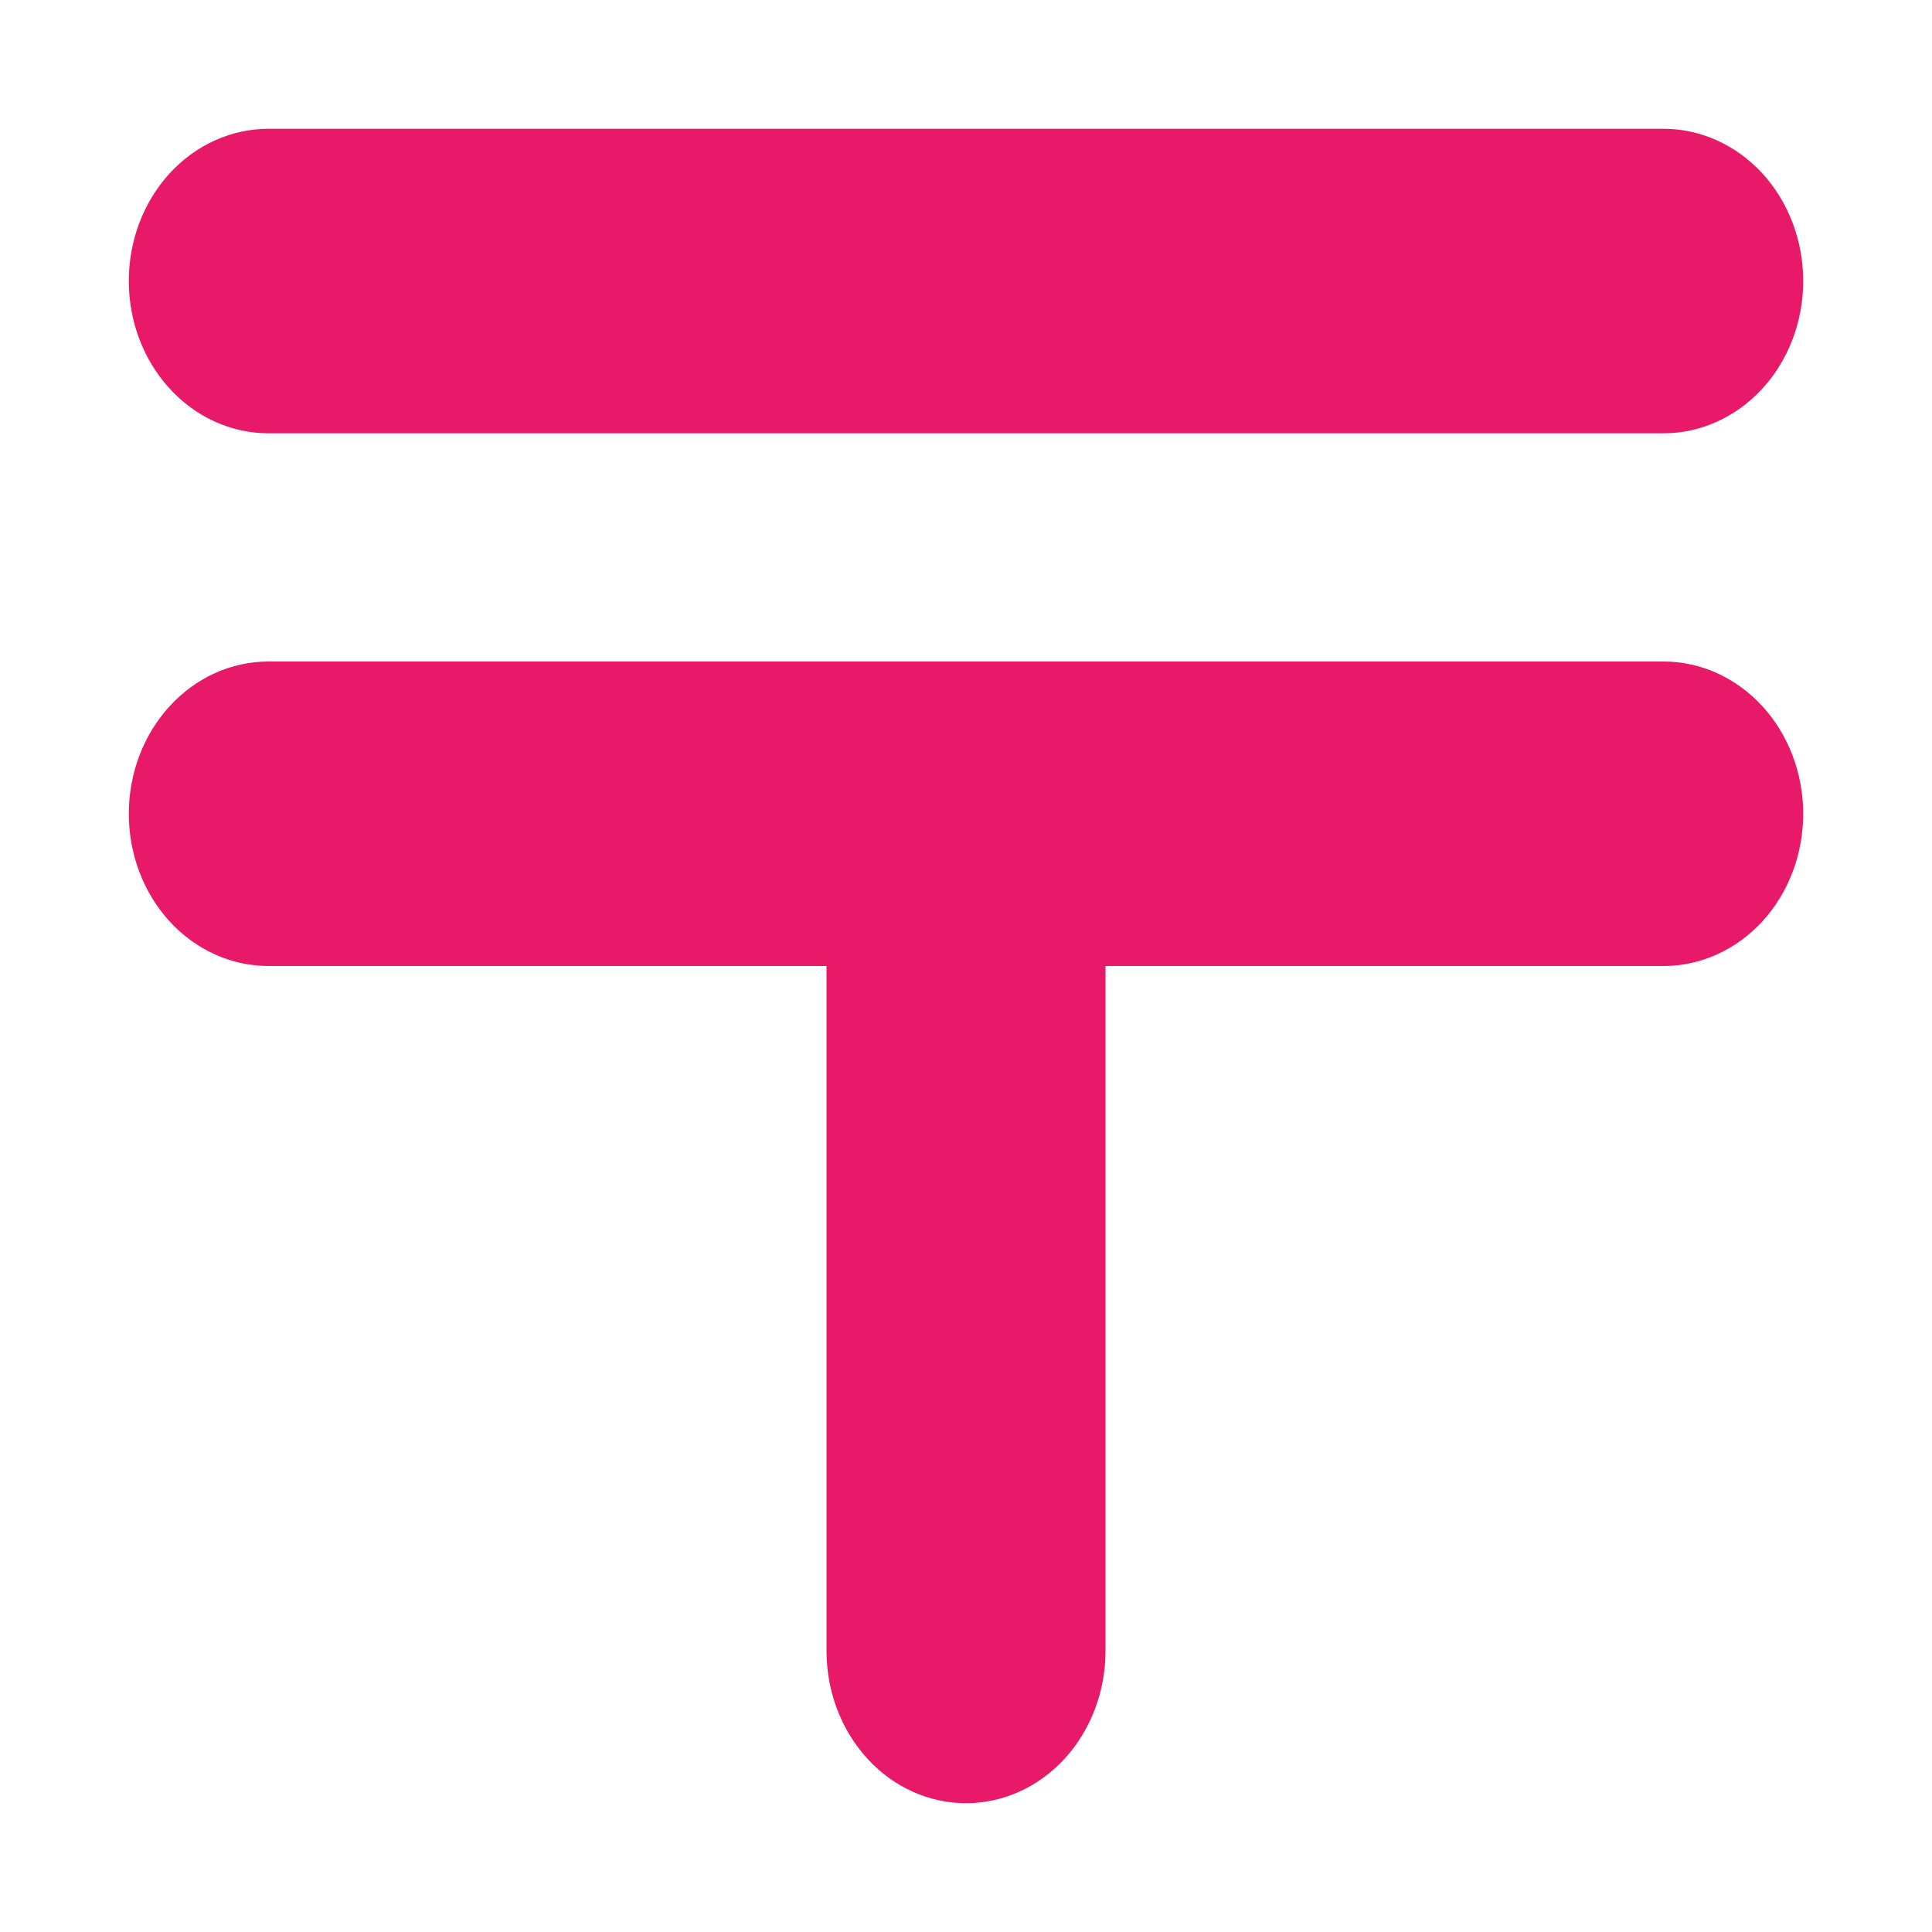 <svg width="15" height="15" viewBox="0 0 15 15" fill="none" xmlns="http://www.w3.org/2000/svg">
<path d="M1 2.182C1 1.868 1.114 1.568 1.317 1.346C1.52 1.125 1.796 1 2.083 1H12.917C13.204 1 13.479 1.125 13.683 1.346C13.886 1.568 14 1.868 14 2.182C14 2.495 13.886 2.796 13.683 3.017C13.479 3.239 13.204 3.364 12.917 3.364H2.083C1.796 3.364 1.52 3.239 1.317 3.017C1.114 2.796 1 2.495 1 2.182ZM12.917 5.136H2.083C1.796 5.136 1.52 5.261 1.317 5.483C1.114 5.704 1 6.005 1 6.318C1 6.632 1.114 6.932 1.317 7.154C1.52 7.375 1.796 7.5 2.083 7.5H6.417V12.818C6.417 13.132 6.531 13.432 6.734 13.654C6.937 13.876 7.213 14 7.5 14C7.787 14 8.063 13.876 8.266 13.654C8.469 13.432 8.583 13.132 8.583 12.818V7.5H12.917C13.204 7.5 13.479 7.375 13.683 7.154C13.886 6.932 14 6.632 14 6.318C14 6.005 13.886 5.704 13.683 5.483C13.479 5.261 13.204 5.136 12.917 5.136Z" fill="#E81969"/>
</svg>
